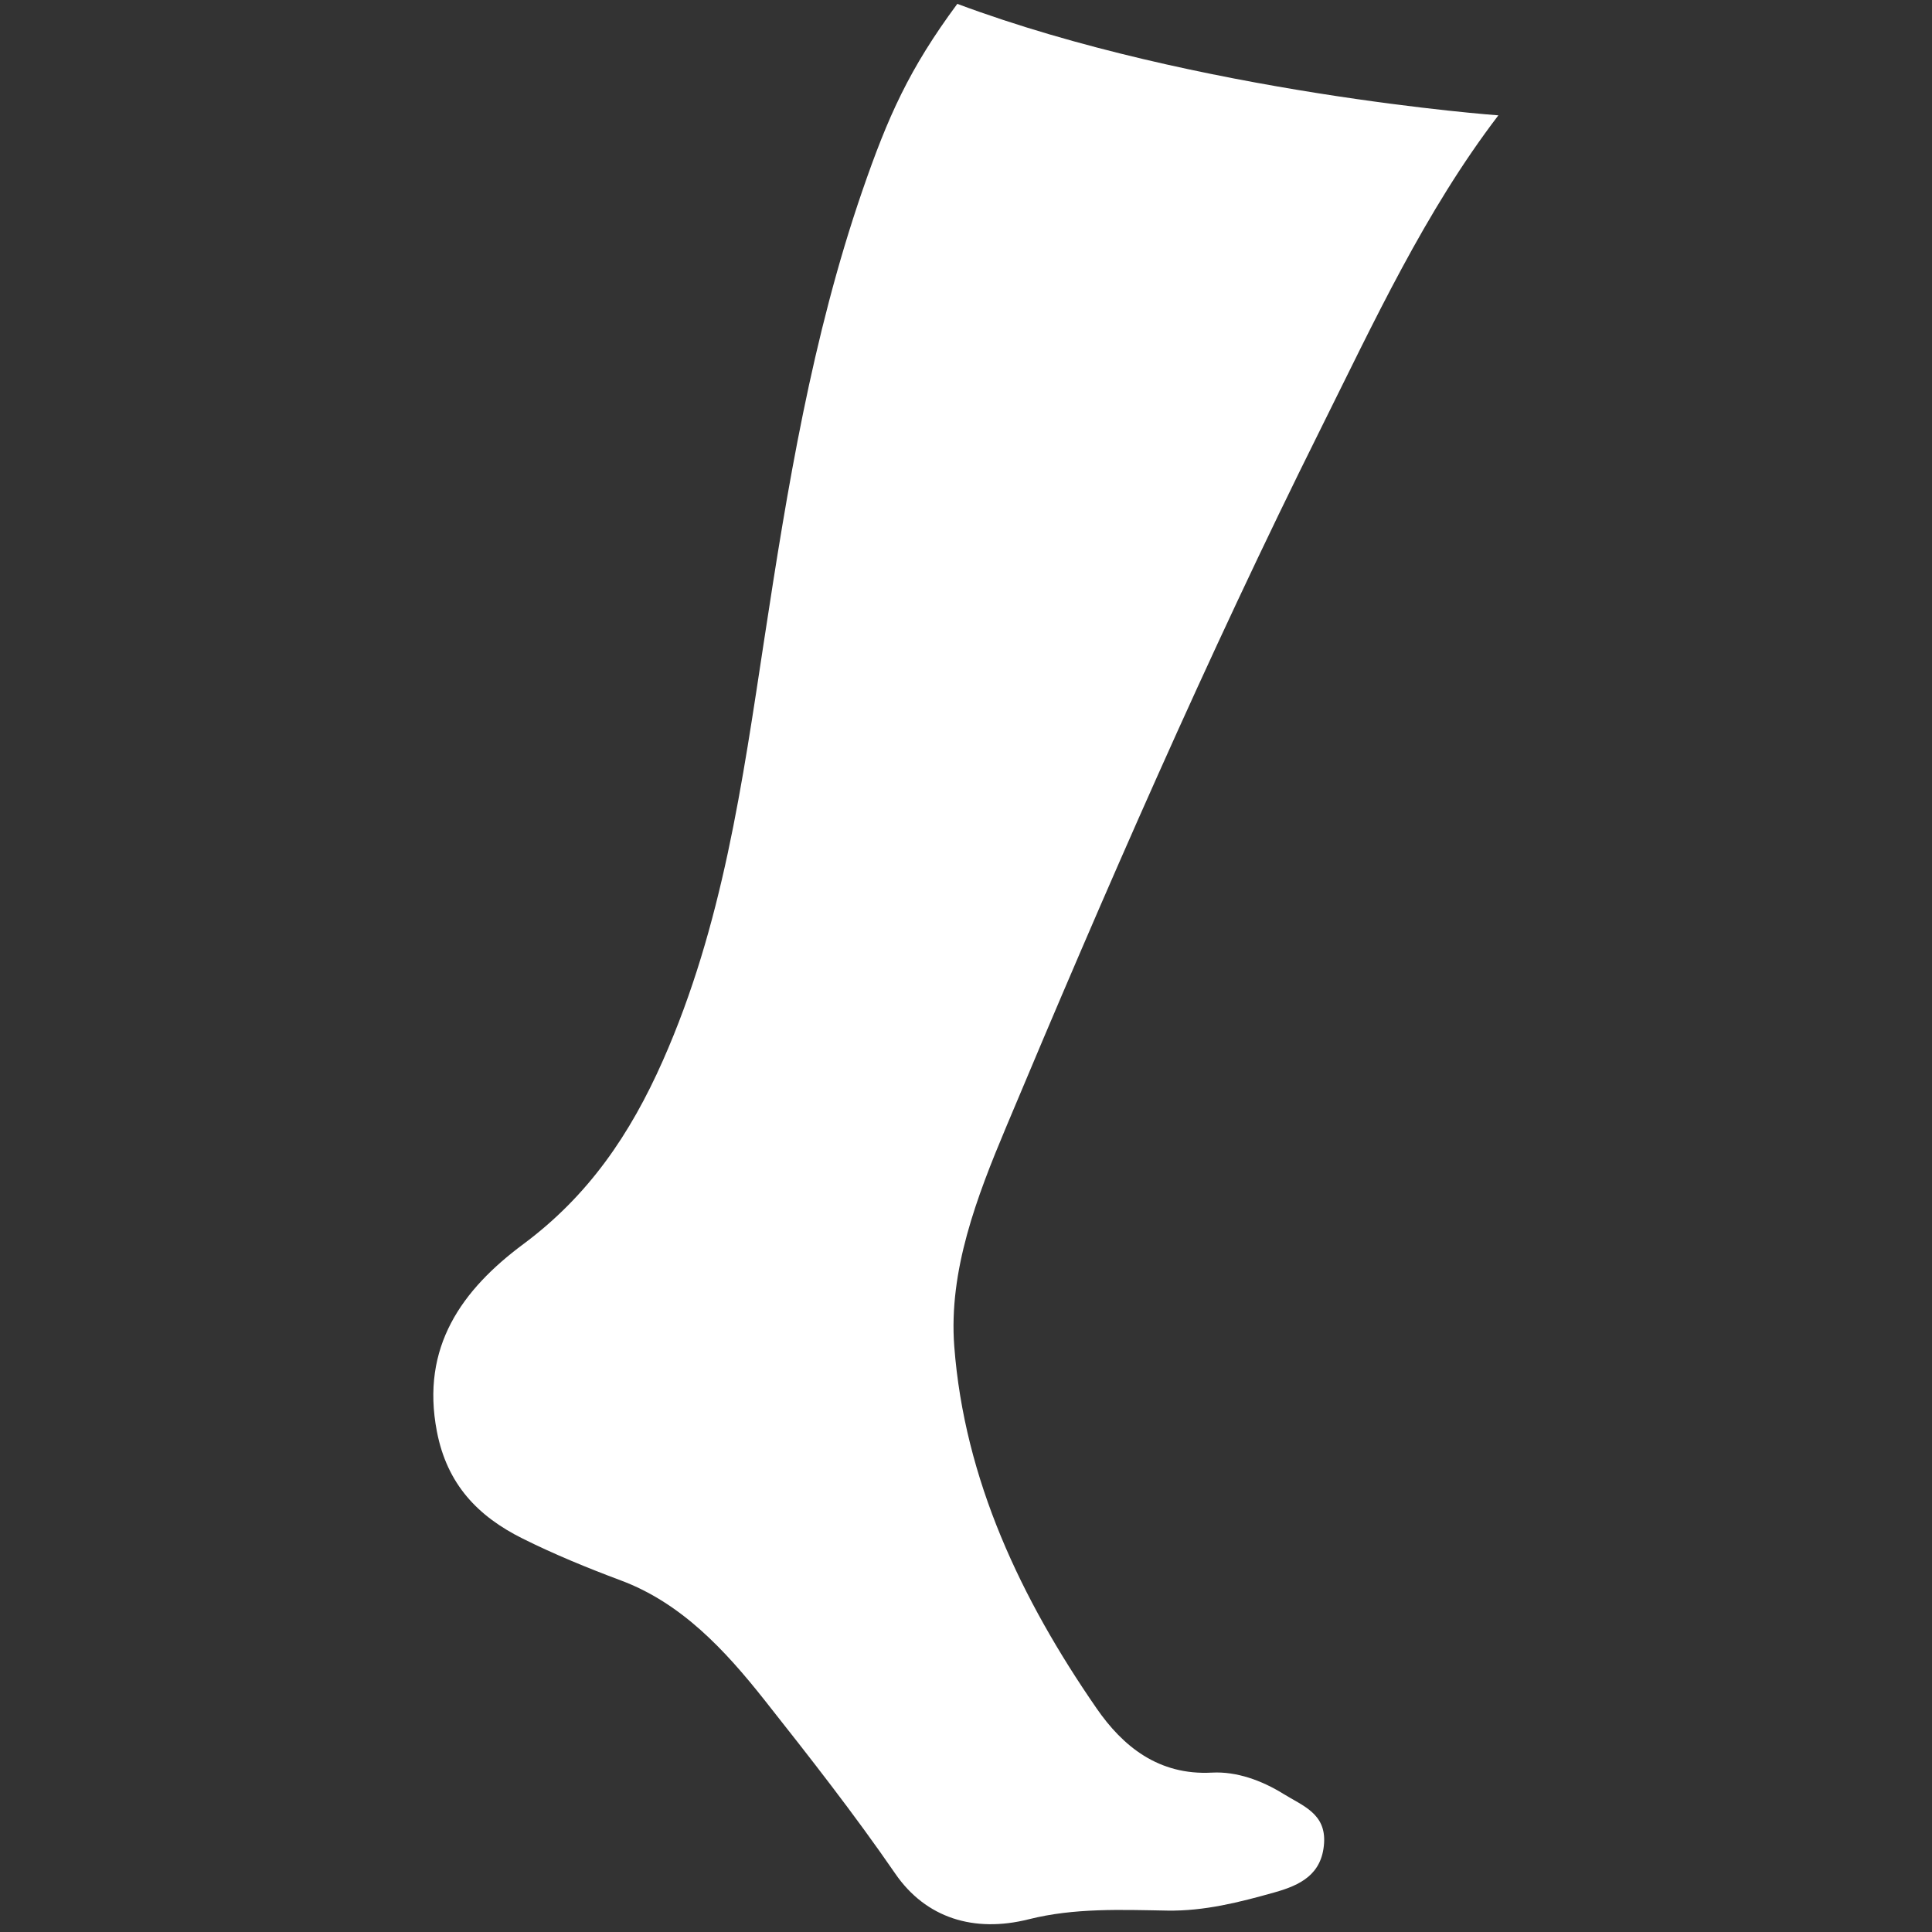 <?xml version="1.0" encoding="utf-8"?>
<!-- Generator: Adobe Illustrator 24.3.0, SVG Export Plug-In . SVG Version: 6.00 Build 0)  -->
<svg version="1.1" id="Calque_1" xmlns="http://www.w3.org/2000/svg" xmlns:xlink="http://www.w3.org/1999/xlink" x="0px" y="0px"
	 viewBox="0 0 500 500" style="enable-background:new 0 0 500 500;" xml:space="preserve">
<rect x="0" y="0" width="500" height="500" fill="#333333" stroke="none"/>
<style type="text/css">
	.st0{fill:#FFFFFF;}
</style>
<g>
	<g>
		<path class="st0" d="M247.75,1c-12.48,16.86-17.96,29.17-24.62,48.5c-12.97,37.71-19.35,76.72-25.33,115.9
			c-5.66,37.07-10.76,74.11-26.24,109.06c-8.46,19.12-19.28,35-36.13,47.52c-15.83,11.77-26.6,26.55-22.36,48.5
			c2.63,13.65,10.6,21.95,22.23,27.72c8.22,4.09,16.68,7.56,25.34,10.8c15.68,5.84,26.96,18.01,37.19,30.94
			c11.64,14.73,23.21,29.47,33.88,44.98c7.9,11.48,20.38,15.34,34.47,11.8c11.82-2.98,23.89-2.47,35.91-2.26
			c9.61,0.16,18.7-2.16,27.79-4.72c6.58-1.85,12.25-4.59,12.79-12.72c0.51-7.7-5.57-9.68-10.48-12.74
			c-5.67-3.52-12.21-5.87-18.51-5.53c-13.88,0.76-23.13-6.84-29.9-16.65c-19.52-28.26-34.2-59.13-36.82-93.71
			c-1.47-19.56,5.8-38.54,13.43-56.72c25.53-60.91,51.9-121.47,81.35-180.58c13.86-27.81,26.98-56.27,46.04-81.24
			C387.81,29.87,309.87,24.17,247.75,1"/>
	</g>
</g>
</svg>

